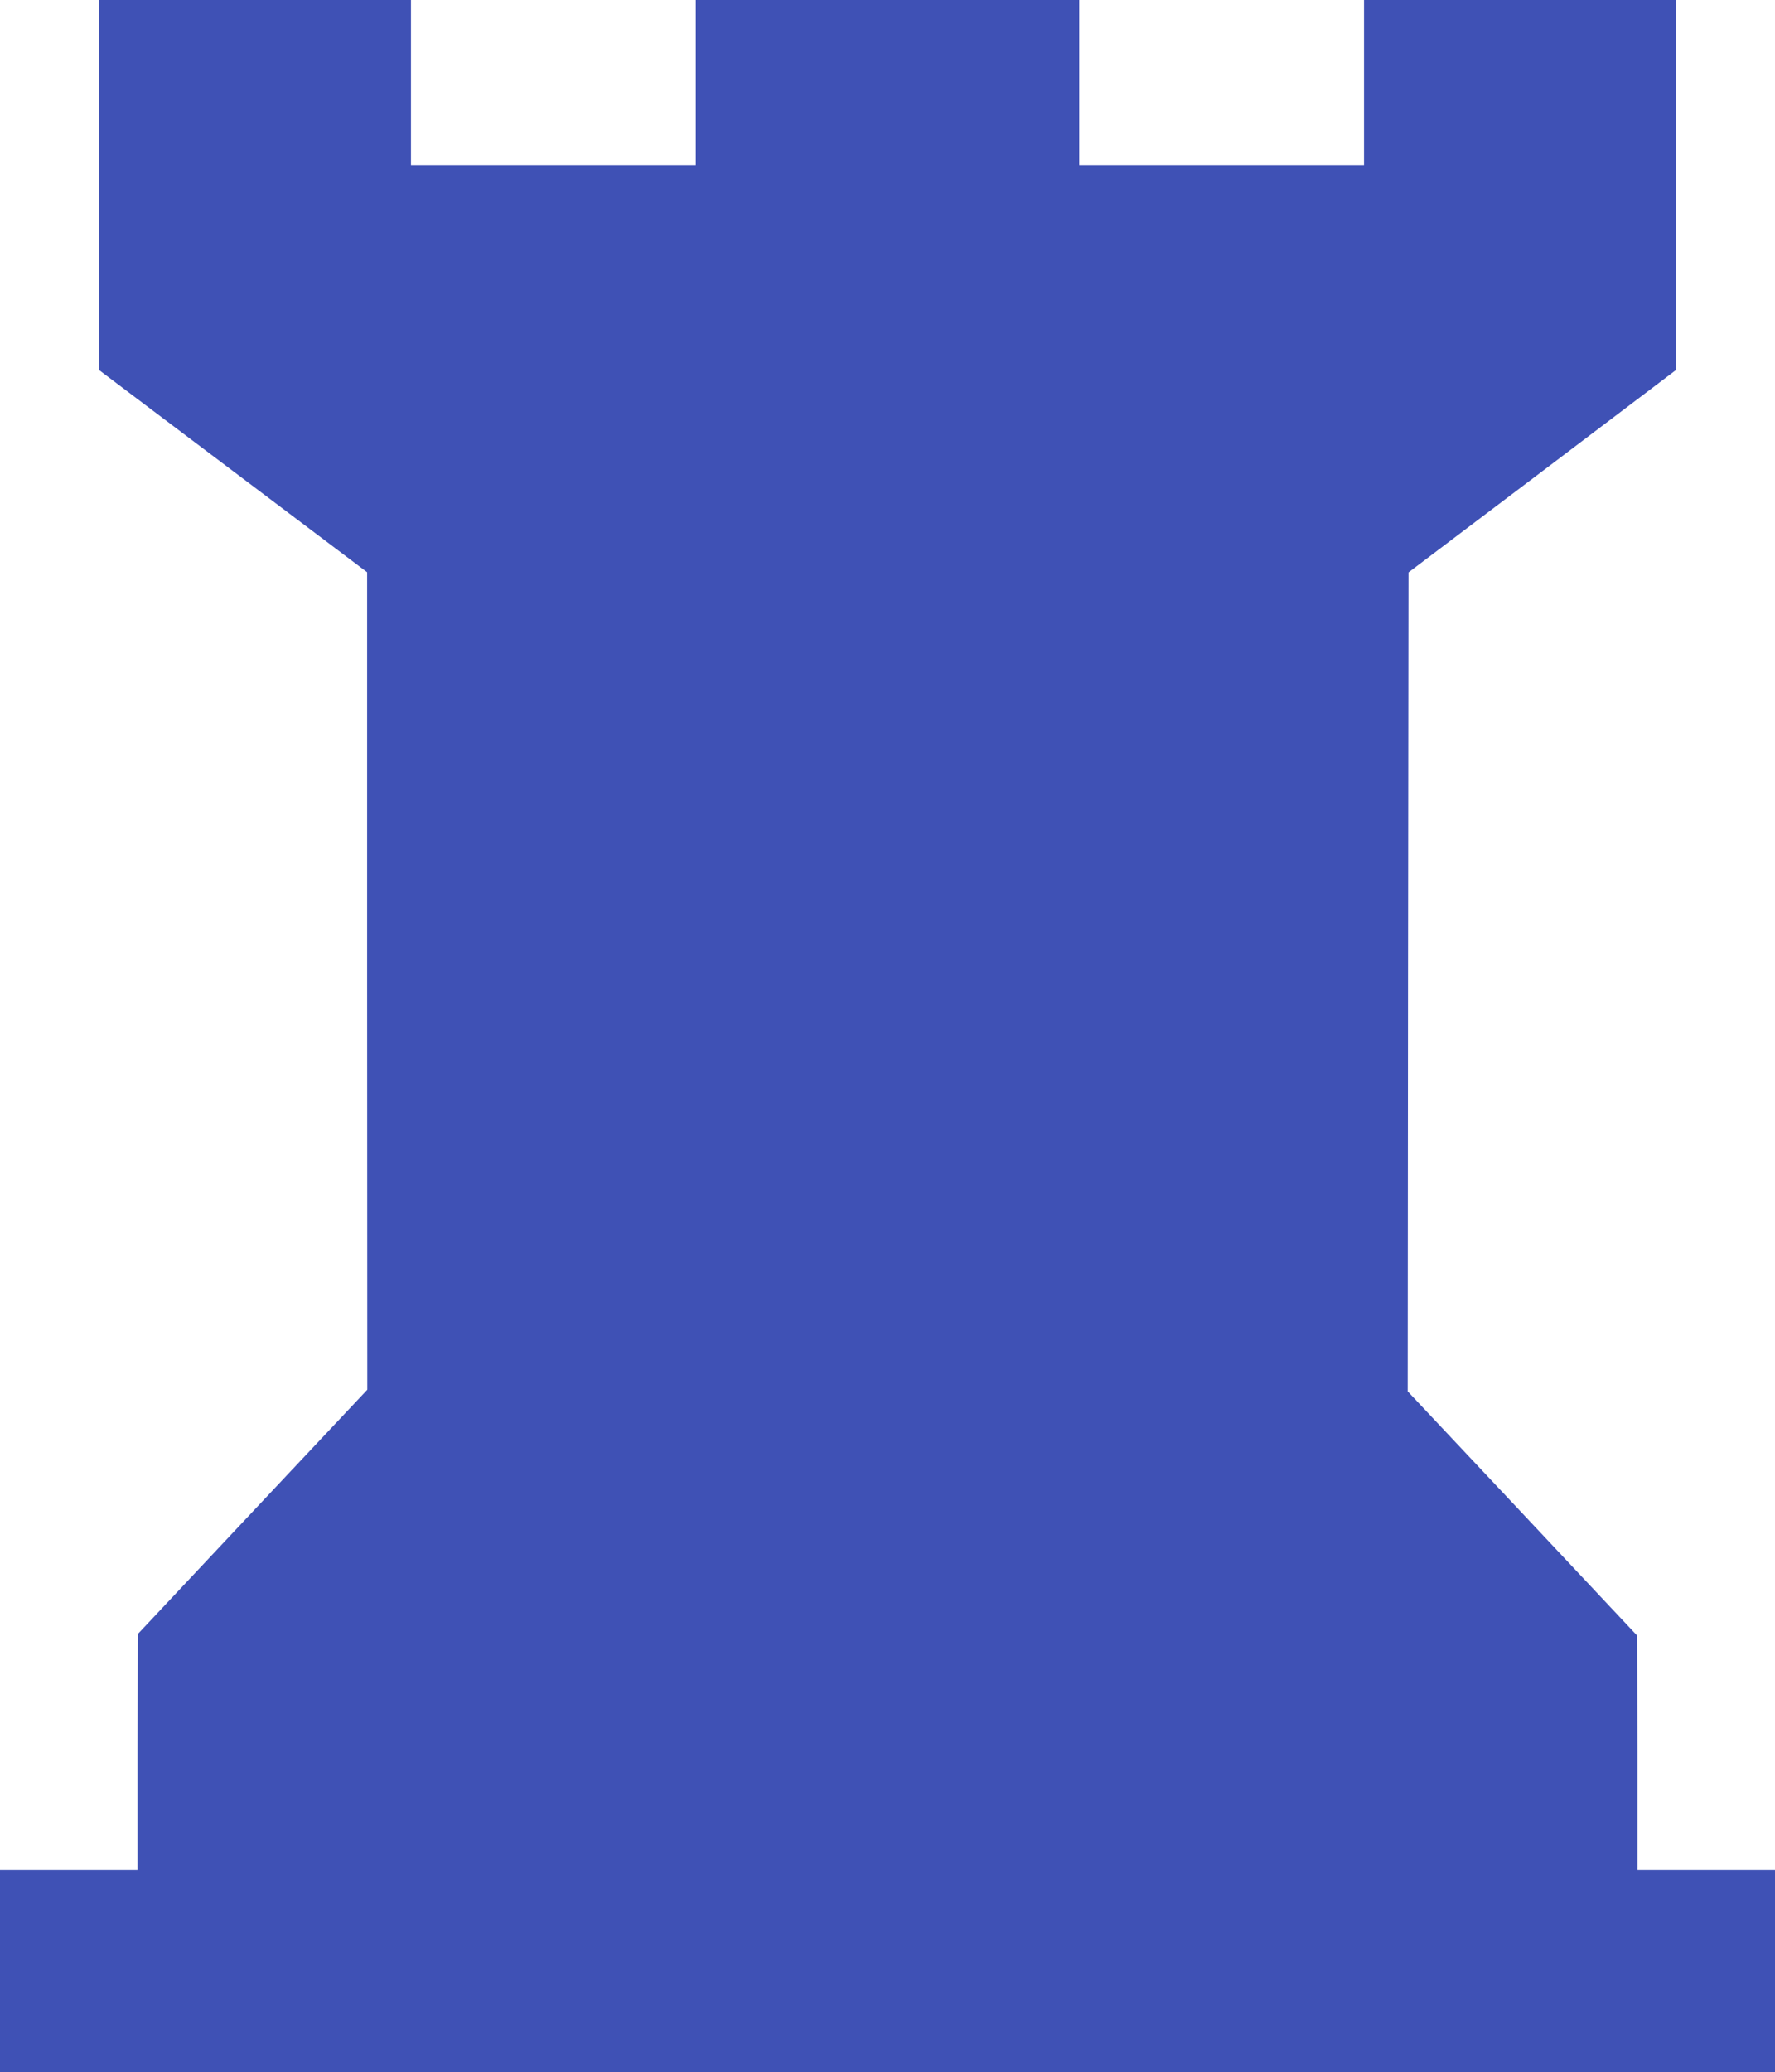 <?xml version="1.0" standalone="no"?>
<!DOCTYPE svg PUBLIC "-//W3C//DTD SVG 20010904//EN"
 "http://www.w3.org/TR/2001/REC-SVG-20010904/DTD/svg10.dtd">
<svg version="1.0" xmlns="http://www.w3.org/2000/svg"
 width="1097pt" height="1280pt" viewBox="0 0 1097 1280"
 preserveAspectRatio="xMidYMid meet">
<g transform="translate(0,1280) scale(0.1,-0.1)"
fill="#3f51b5" stroke="none">
<path d="M610 11658 l1 -1143 829 -625 829 -625 0 -2525 1 -2525 -710 -755
-709 -755 -1 -727 0 -728 -425 0 -425 0 0 -625 0 -625 5485 0 5485 0 0 625 0
625 -425 0 -425 0 0 723 -1 722 -709 755 -710 755 2 2529 3 2530 827 625 827
626 1 1143 0 1142 -965 0 -965 0 0 -510 0 -510 -880 0 -880 0 0 510 0 510
-1185 0 -1185 0 0 -510 0 -510 -880 0 -880 0 0 510 0 510 -965 0 -965 0 0
-1142z"/>
</g>
</svg>
